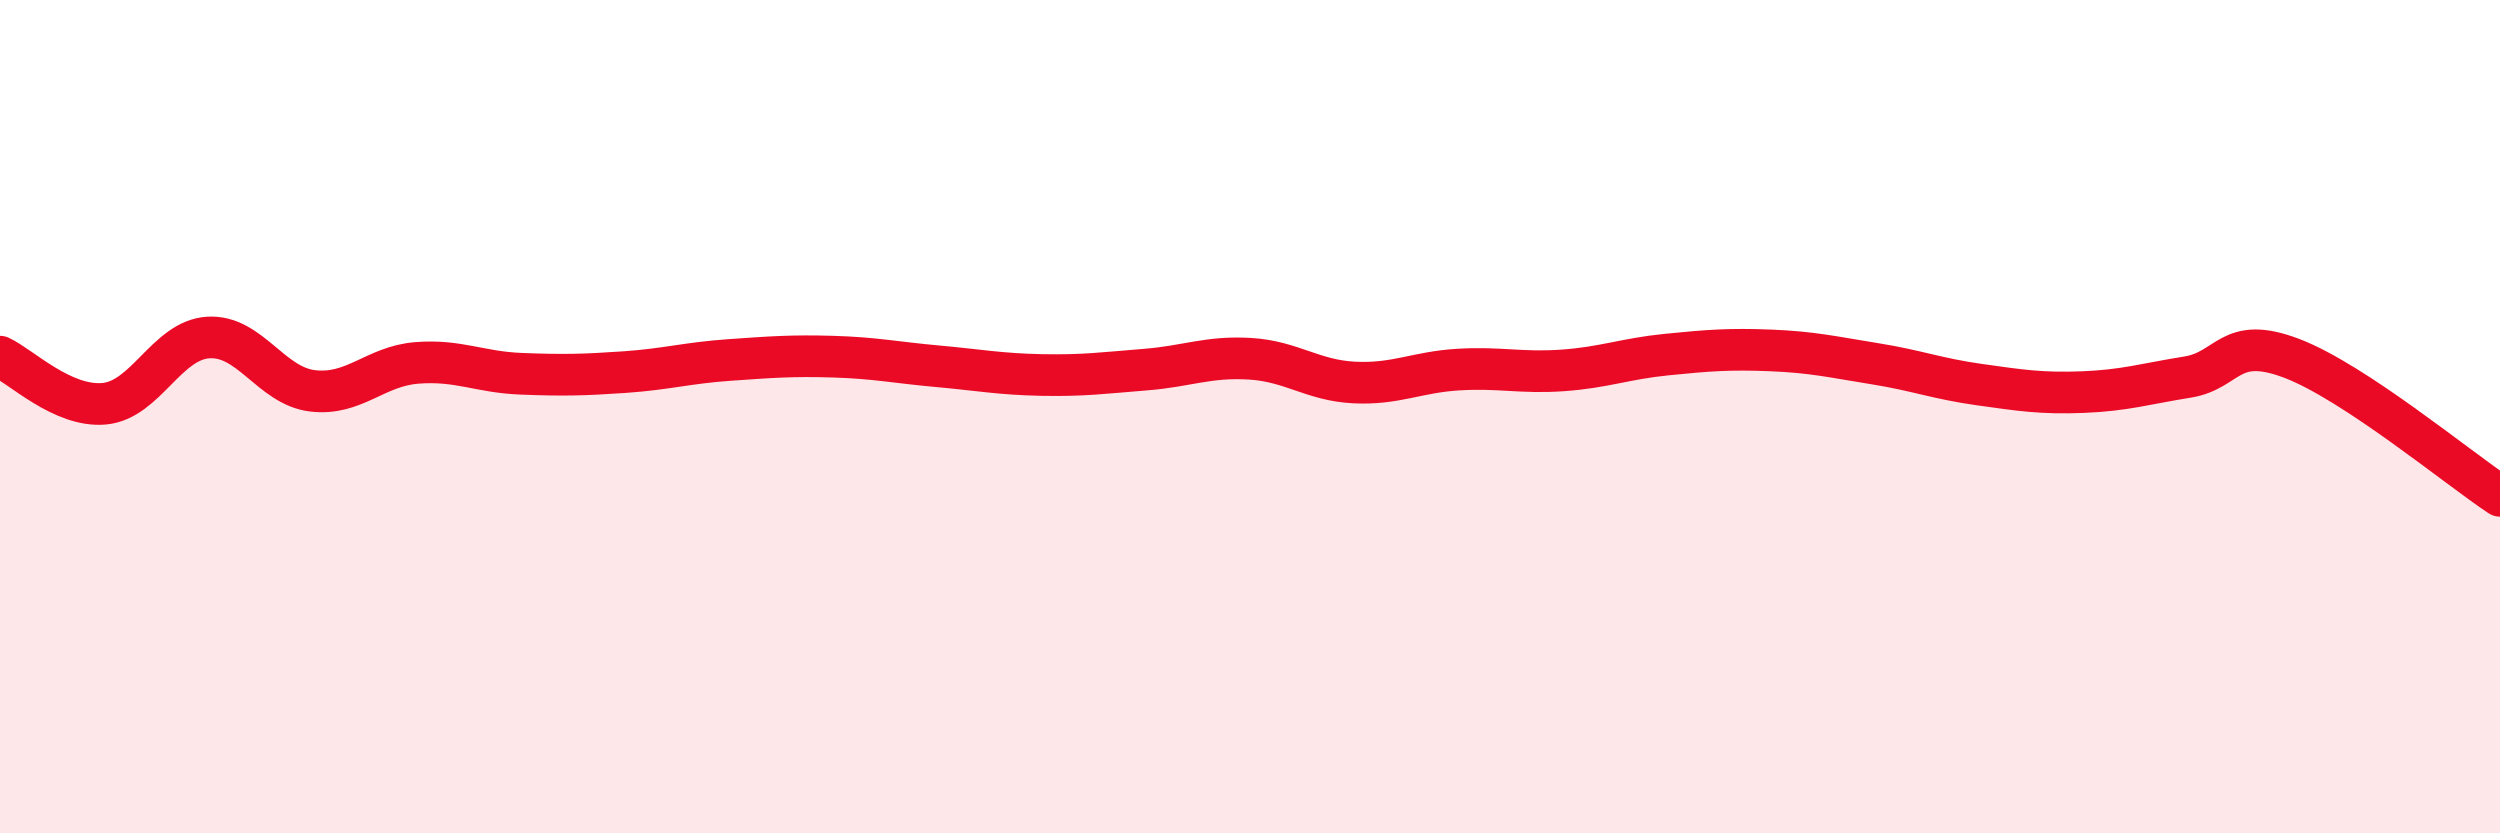 
    <svg width="60" height="20" viewBox="0 0 60 20" xmlns="http://www.w3.org/2000/svg">
      <path
        d="M 0,8.56 C 0.5,8.79 1.5,9.78 2.5,9.69 C 3.5,9.6 4,8.16 5,8.1 C 6,8.04 6.5,9.26 7.5,9.38 C 8.5,9.5 9,8.79 10,8.71 C 11,8.63 11.5,8.93 12.5,8.97 C 13.5,9.01 14,9 15,8.93 C 16,8.86 16.5,8.71 17.5,8.64 C 18.5,8.57 19,8.53 20,8.56 C 21,8.59 21.5,8.7 22.5,8.79 C 23.5,8.88 24,8.98 25,9 C 26,9.02 26.5,8.95 27.5,8.87 C 28.5,8.79 29,8.55 30,8.61 C 31,8.67 31.5,9.13 32.5,9.18 C 33.5,9.23 34,8.93 35,8.87 C 36,8.81 36.5,8.96 37.5,8.89 C 38.5,8.82 39,8.61 40,8.51 C 41,8.41 41.5,8.37 42.5,8.41 C 43.5,8.45 44,8.57 45,8.73 C 46,8.89 46.5,9.09 47.5,9.23 C 48.5,9.37 49,9.45 50,9.41 C 51,9.37 51.5,9.21 52.5,9.05 C 53.5,8.89 53.5,8.03 55,8.6 C 56.5,9.17 59,11.24 60,11.9L60 20L0 20Z"
        fill="#EB0A25"
        opacity="0.1"
        stroke-linecap="round"
        stroke-linejoin="round"
      />
      <path
        d="M 0,8.56 C 0.5,8.79 1.5,9.78 2.5,9.69 C 3.5,9.6 4,8.16 5,8.1 C 6,8.04 6.5,9.26 7.5,9.38 C 8.5,9.5 9,8.79 10,8.71 C 11,8.63 11.5,8.93 12.5,8.97 C 13.5,9.01 14,9 15,8.93 C 16,8.86 16.5,8.71 17.5,8.64 C 18.5,8.57 19,8.53 20,8.56 C 21,8.59 21.5,8.7 22.5,8.79 C 23.5,8.88 24,8.98 25,9 C 26,9.02 26.5,8.95 27.5,8.87 C 28.5,8.79 29,8.55 30,8.61 C 31,8.67 31.5,9.13 32.5,9.18 C 33.5,9.23 34,8.93 35,8.87 C 36,8.81 36.5,8.96 37.5,8.89 C 38.5,8.82 39,8.61 40,8.51 C 41,8.41 41.5,8.37 42.5,8.41 C 43.5,8.45 44,8.57 45,8.73 C 46,8.89 46.5,9.09 47.5,9.23 C 48.5,9.37 49,9.45 50,9.41 C 51,9.37 51.5,9.21 52.5,9.05 C 53.5,8.89 53.5,8.03 55,8.6 C 56.5,9.17 59,11.24 60,11.9"
        stroke="#EB0A25"
        stroke-width="1"
        fill="none"
        stroke-linecap="round"
        stroke-linejoin="round"
      />
    </svg>
  